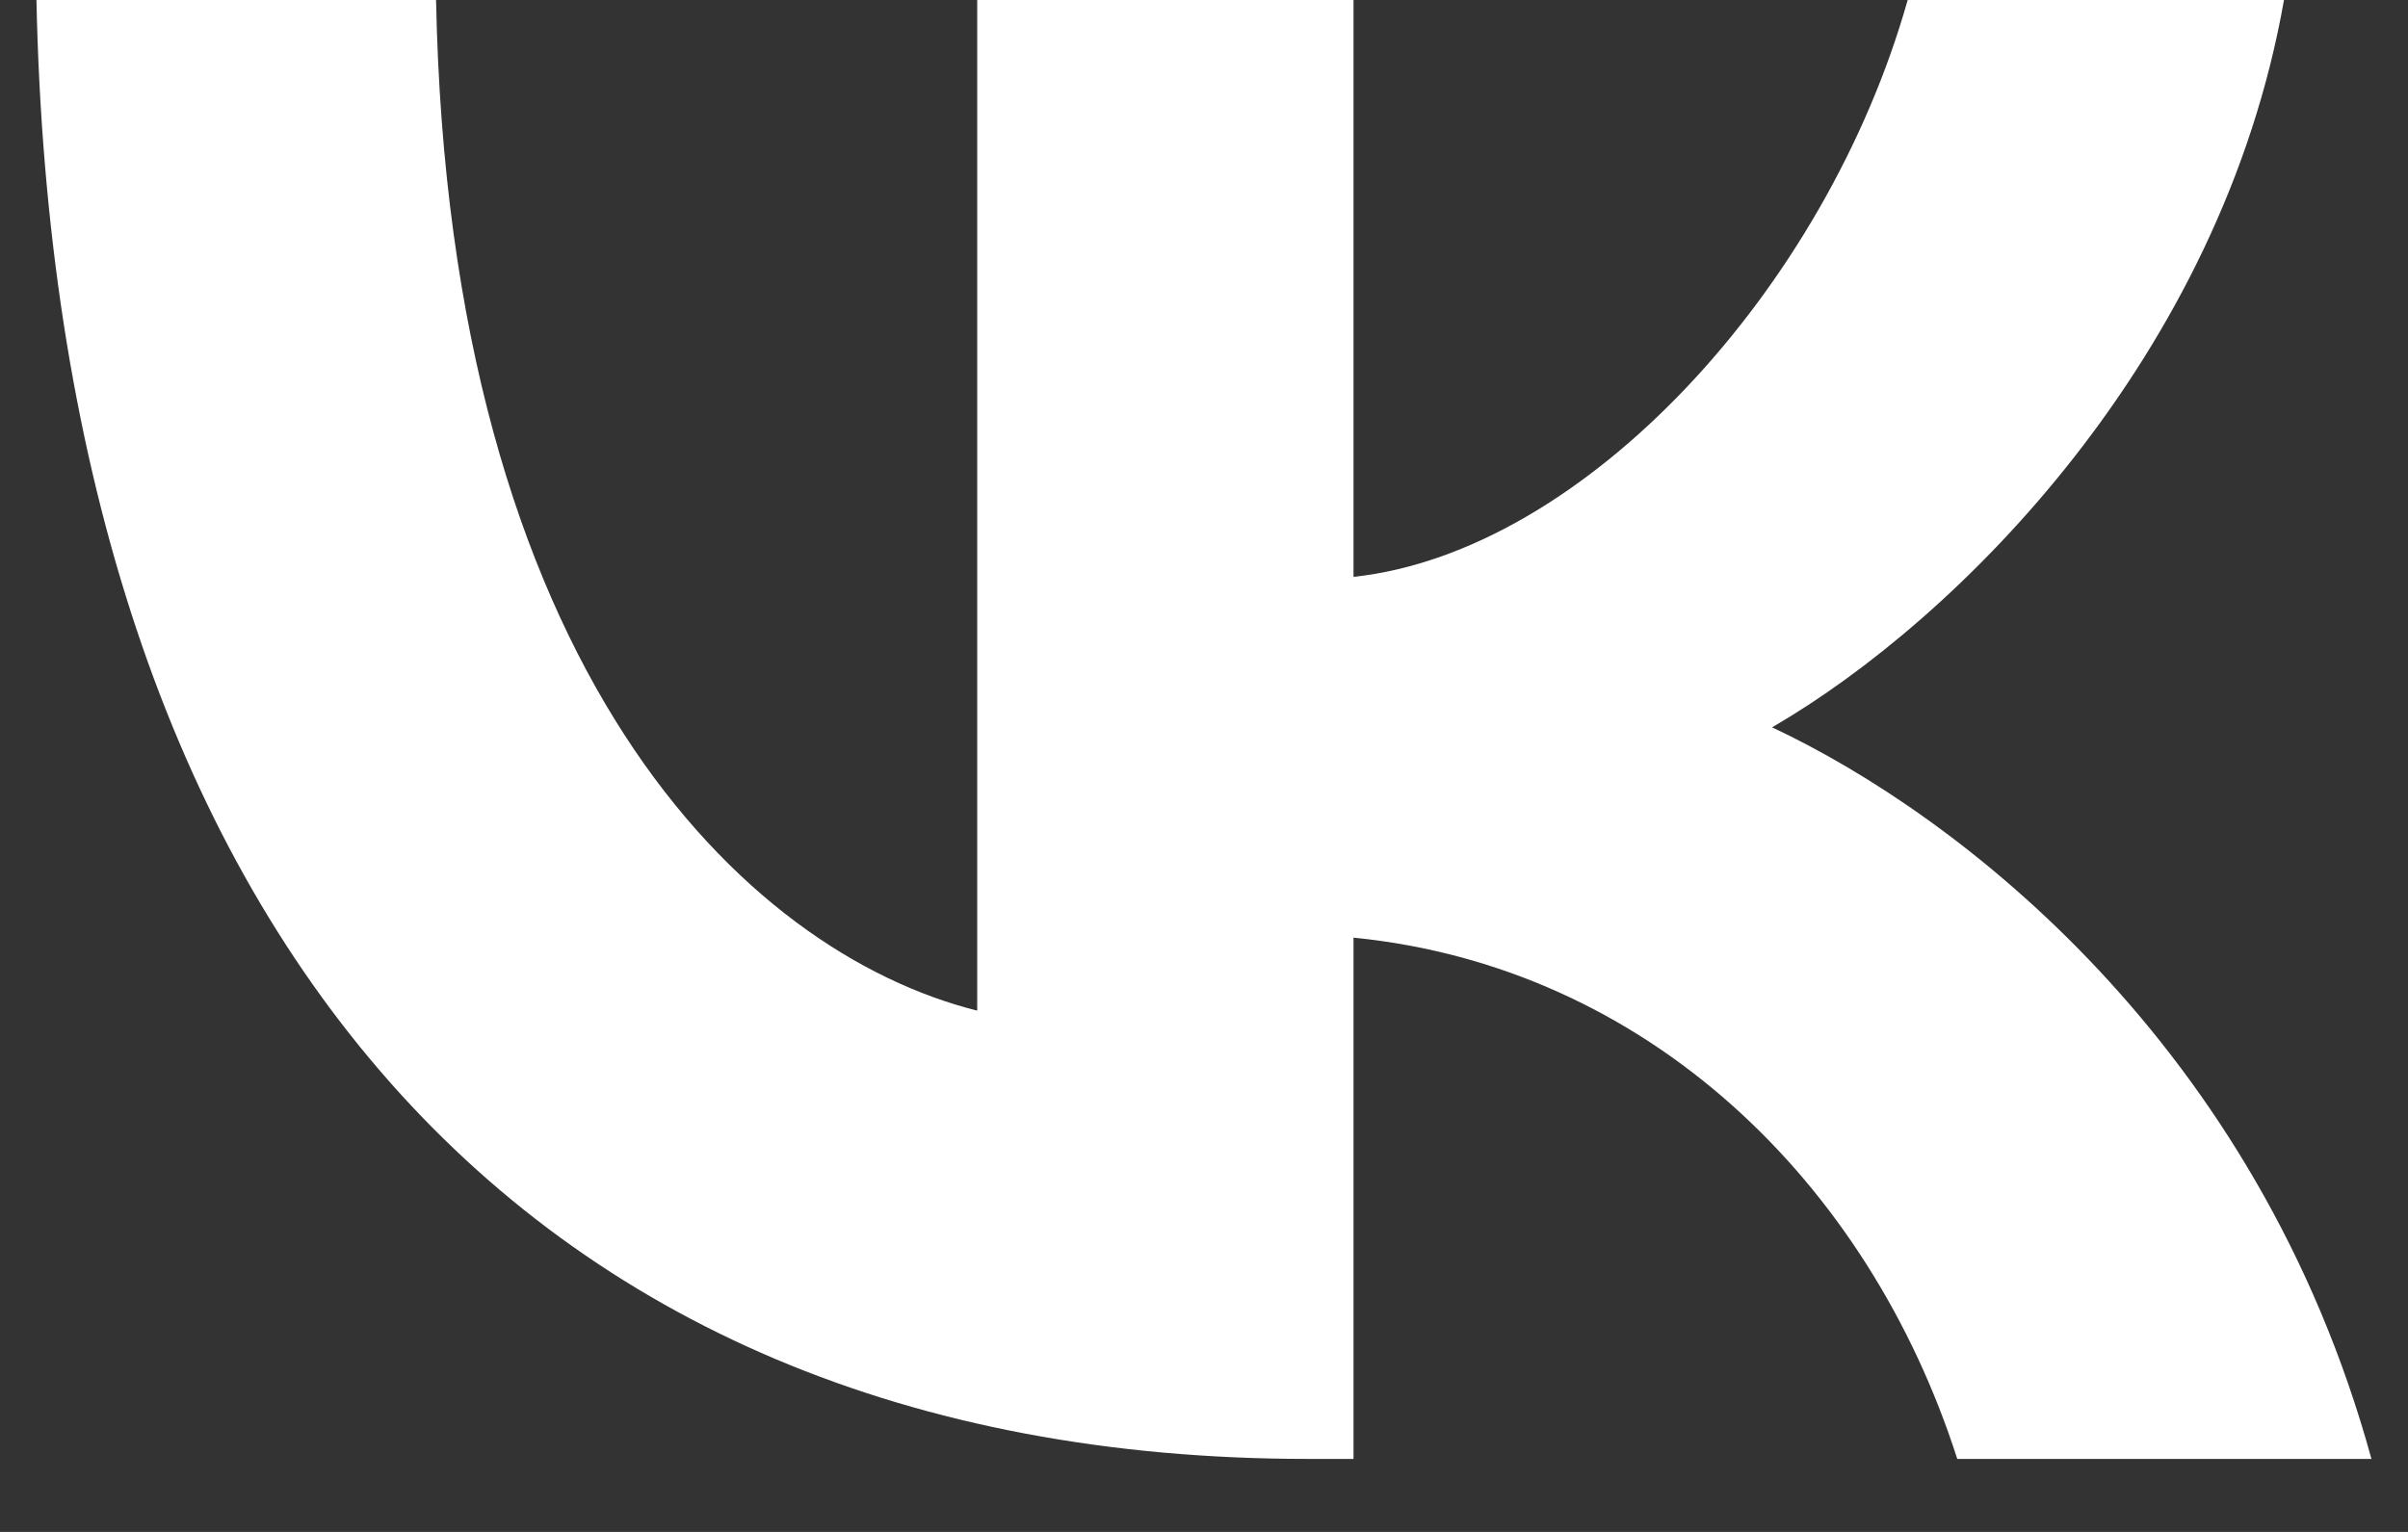 <?xml version="1.0" encoding="UTF-8"?> <svg xmlns="http://www.w3.org/2000/svg" width="22" height="14" viewBox="0 0 22 14" fill="none"><rect x="0" y="0" width="22" height="14" fill="#333333" stroke="none"/> <path d="M11.953 13.333C4.664 13.333 0.506 8.328 0.333 0H3.984C4.104 6.113 6.796 8.702 8.928 9.236V0H12.366V5.272C14.471 5.045 16.683 2.643 17.429 0H20.867C20.294 3.257 17.895 5.659 16.19 6.647C17.895 7.447 20.627 9.543 21.666 13.333H17.882C17.069 10.797 15.044 8.835 12.366 8.569V13.333H11.953Z" fill="white"></path> </svg> 
